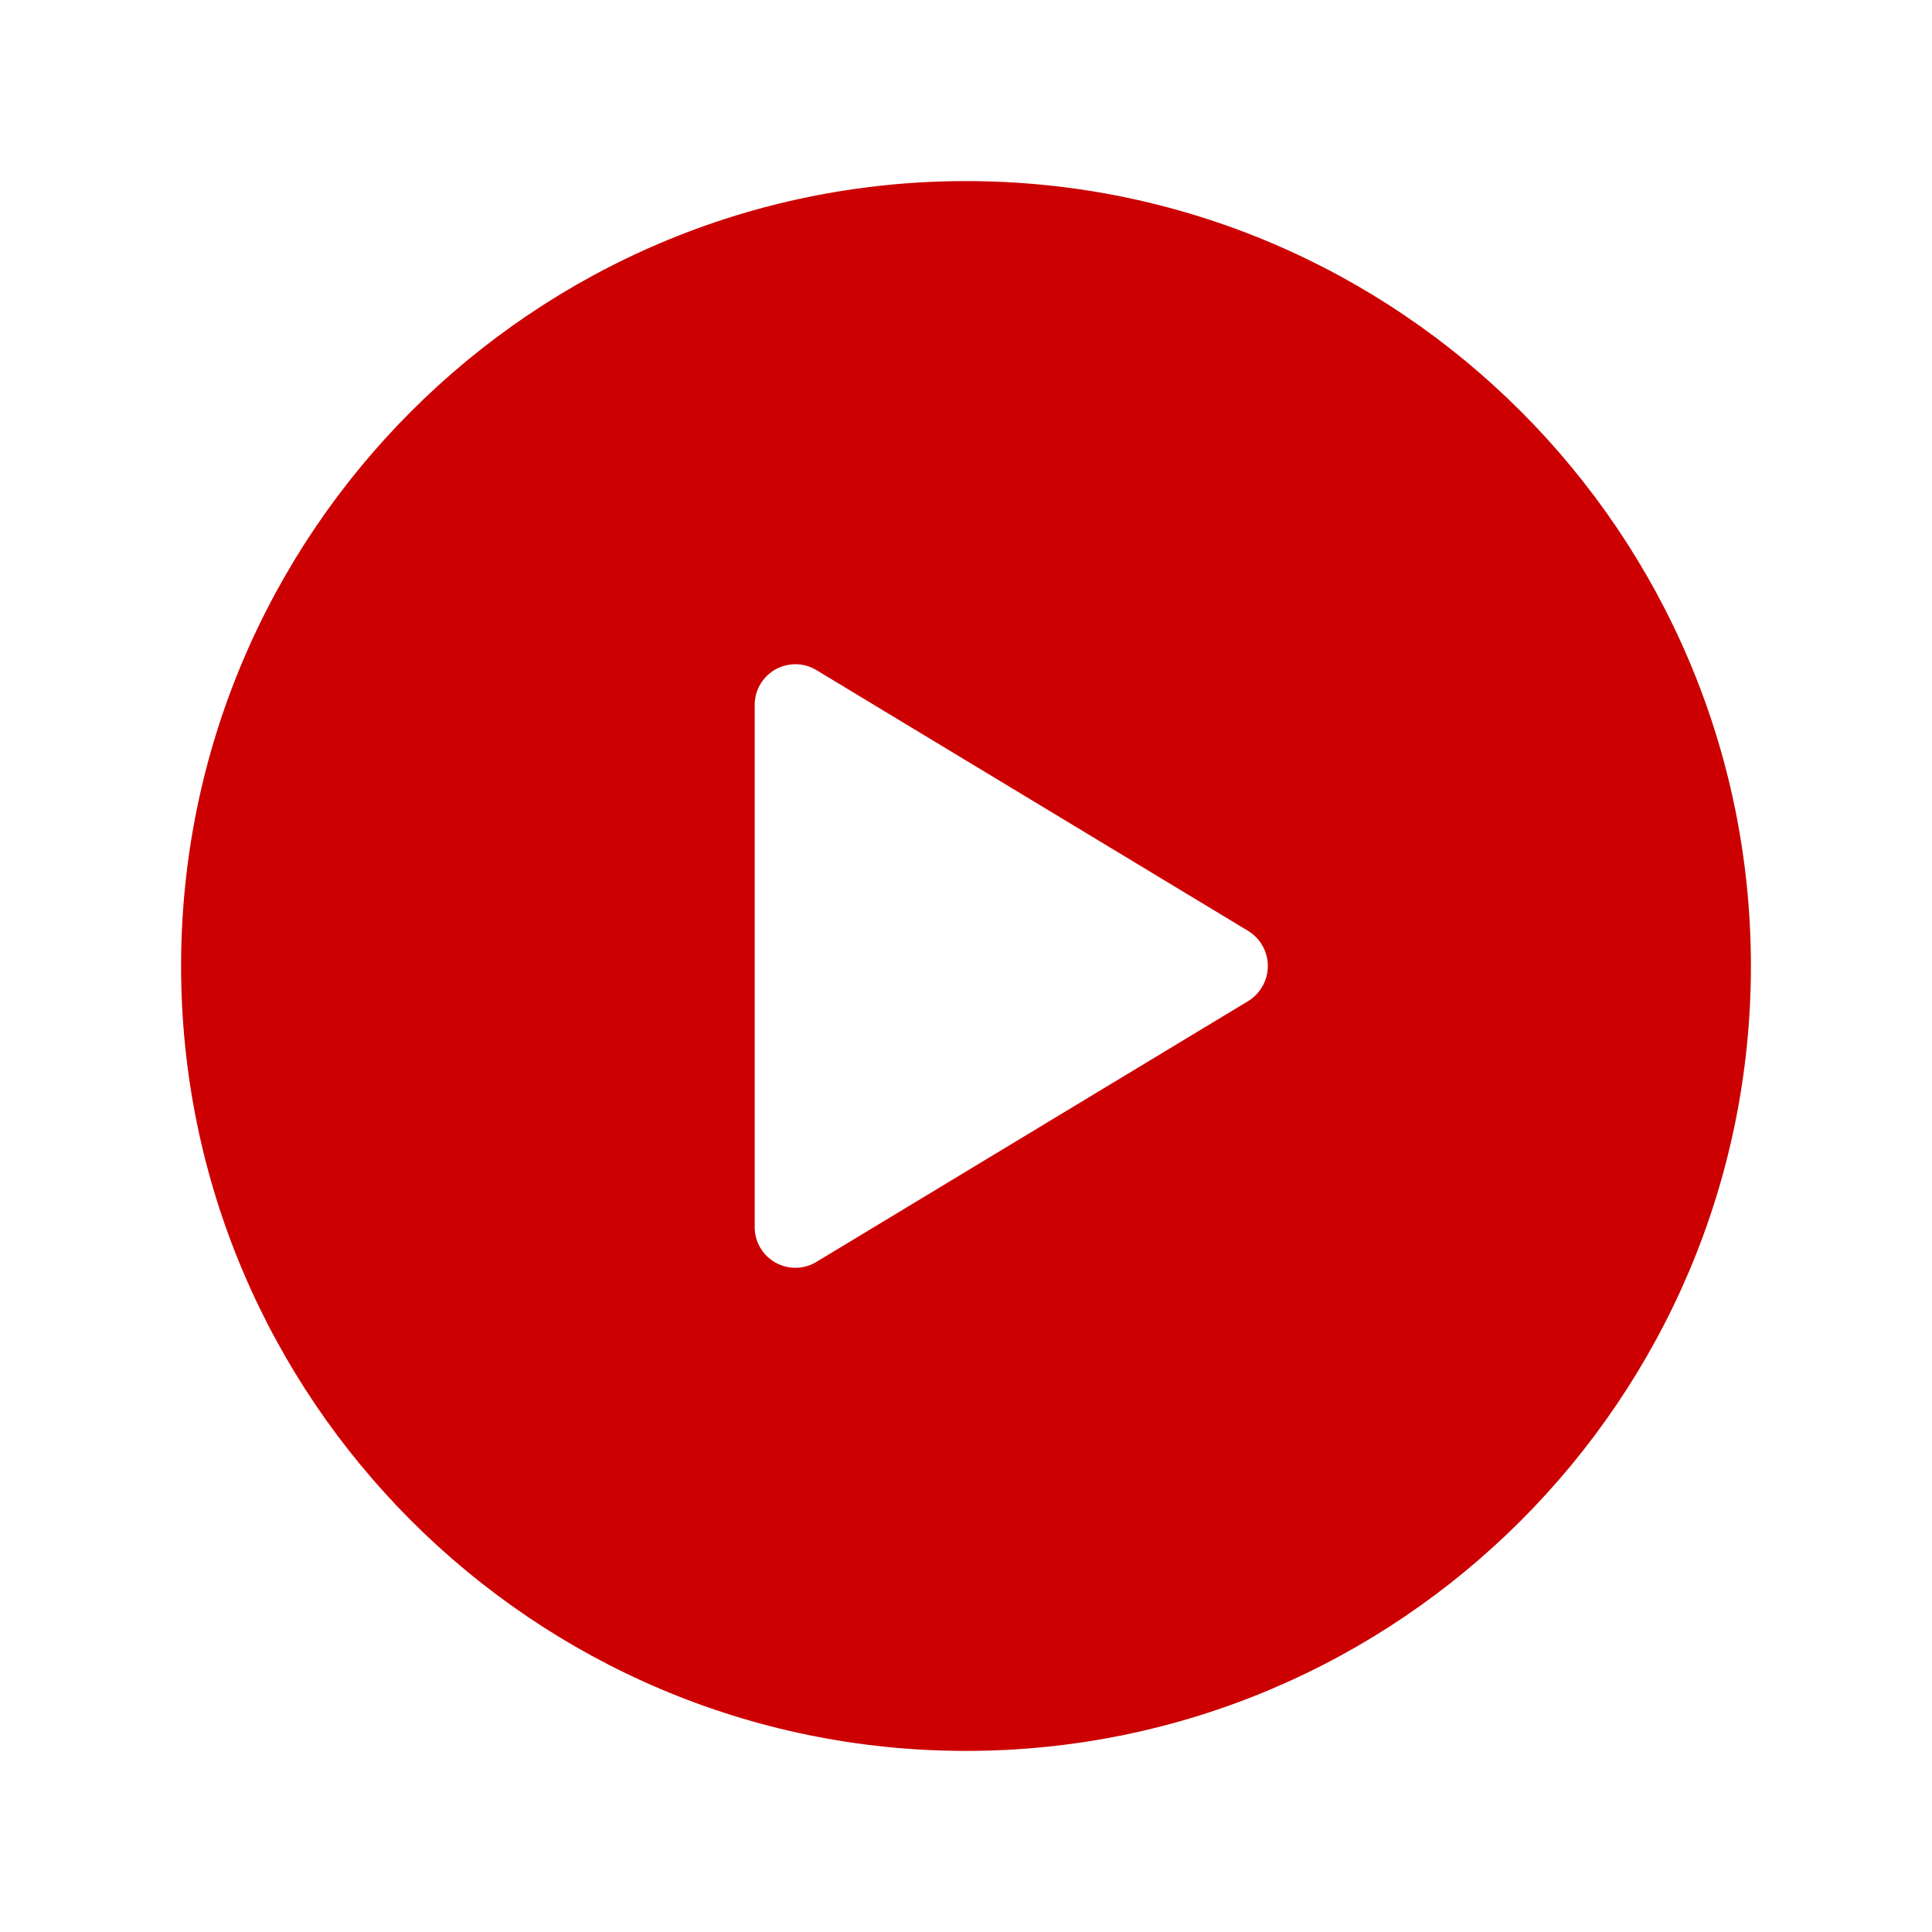 <svg width="30" height="30" viewBox="0 0 30 30" fill="none" xmlns="http://www.w3.org/2000/svg">
<path d="M15 2.812C8.28 2.812 2.812 8.28 2.812 15C2.812 21.72 8.28 27.188 15 27.188C21.72 27.188 27.188 21.72 27.188 15C27.188 8.28 21.72 2.812 15 2.812ZM19.381 15.545L12.675 19.596C12.579 19.654 12.469 19.685 12.357 19.686C12.245 19.687 12.135 19.658 12.037 19.603C11.94 19.547 11.859 19.467 11.803 19.37C11.747 19.273 11.718 19.163 11.719 19.051V10.949C11.718 10.837 11.747 10.727 11.803 10.63C11.859 10.533 11.94 10.453 12.037 10.397C12.135 10.342 12.245 10.313 12.357 10.314C12.469 10.315 12.579 10.346 12.675 10.404L19.381 14.455C19.474 14.512 19.552 14.592 19.605 14.688C19.659 14.783 19.687 14.89 19.687 15C19.687 15.11 19.659 15.217 19.605 15.312C19.552 15.408 19.474 15.488 19.381 15.545Z" fill="#CC0000"/>
</svg>
